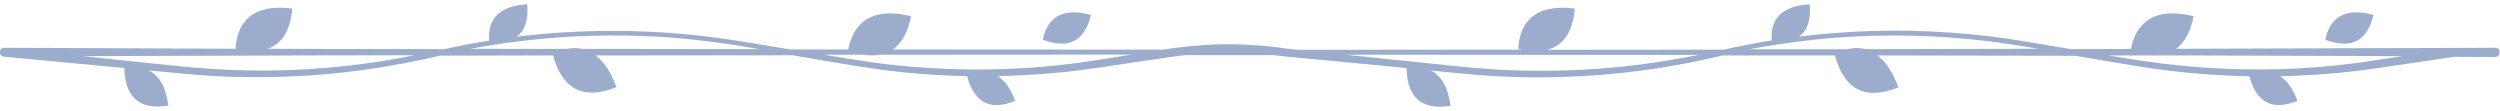 <?xml version="1.0" encoding="UTF-8" standalone="no"?><svg xmlns="http://www.w3.org/2000/svg" xmlns:xlink="http://www.w3.org/1999/xlink" fill="#000000" height="65.1" preserveAspectRatio="xMidYMid meet" version="1" viewBox="207.6 127.3 1465.7 65.1" width="1465.7" zoomAndPan="magnify"><g><g fill="#9caccd" id="change1_1"><path d="M1670.8,155.3l-24,0.1c-0.3-0.1-0.7-0.1-1,0l-0.3,0l-157.3,0.5l-4.7,0c4.9-3.7,8.4-10.1,10.2-19.1 c-4.6-0.8-31.1-8.8-36.8,19.2l-35.5,0.1l-2.1-0.4l-22.6-3.8c-3.8-0.6-7.6-1.2-11.3-1.8c-3.8-0.6-7.6-1-11.4-1.5 c-30.4-3.7-61.1-4.3-91.6-1.9c-6.6,0.5-13.3,1.2-19.9,2c4.9-3.7,6.9-10,6.1-18.9c-3.4,0.4-23.8,0.5-22.3,21.2 c-3.2,0.5-6.3,1-9.4,1.6l-11.3,2.2l-7.4,1.6l-103.6,0.1c9.7-2.4,15.1-10.5,16.3-24.2c-4.5-0.3-31.6-5-33.2,23.7 c0.8,0.2,1.5,0.3,2.2,0.4l-131,0.1l-4.1-0.4c-1.9-0.2-3.8-0.4-5.7-0.7c-1.9-0.3-3.8-0.5-5.7-0.7c-3.8-0.4-7.7-0.8-11.5-1 c-7.7-0.5-15.4-0.6-23.1-0.3l0,0c0,0,0,0,0,0c-7.5,0.4-15,1.1-22.4,2c-1.9,0.2-3.7,0.6-5.6,0.8l-1.4,0.2l-158.3-0.1 c5.2-3.7,8.8-10.2,10.7-19.5c-4.6-0.8-31.3-8.8-36.9,19.5l-33.8,0l-17.7-2.9l-11-1.8l-11.1-1.7l-11.1-1.4l-11.1-1.2 c-14.9-1.3-29.8-2-44.7-1.9c-18,0.1-36,1.2-53.9,3.4c4.9-3.7,7-10,6.2-19c-3.4,0.4-23.9,0.5-22.3,21.3c-6.3,1-12.6,2.1-18.9,3.4 c-2.5,0.5-4.9,1.1-7.4,1.6l-75.6-0.1l-28-0.1c8.5-2.9,13.4-10.8,14.4-23.6c-4.5-0.3-31.5-5-33.2,23.6L210,155.3h0c0,0-0.1,0-0.1,0 c-0.1,0-0.2,0-0.3,0c-0.1,0-0.1,0-0.2,0c-0.1,0-0.2,0.1-0.3,0.1c0,0-0.1,0-0.1,0.1c-0.1,0-0.2,0.1-0.3,0.2c0,0-0.1,0-0.1,0.1 c-0.1,0.1-0.2,0.1-0.3,0.2c0,0-0.1,0.1-0.1,0.1c-0.1,0.1-0.2,0.2-0.2,0.3c0,0,0,0.1-0.1,0.1c-0.1,0.1-0.1,0.2-0.2,0.3 c0,0,0,0.1,0,0.1c0,0.1-0.1,0.2-0.1,0.4c0,0,0,0.1,0,0.1c0,0.1,0,0.1,0,0.2c0,0.1,0,0.1,0,0.2c0,0,0,0,0,0.1c0,0,0,0,0,0.1 c0,0.1,0,0.3,0,0.4c0,0,0,0.1,0,0.1c0,0.1,0.1,0.2,0.1,0.4c0,0,0,0.1,0,0.1c0,0.1,0.1,0.2,0.2,0.3c0,0,0,0.1,0.1,0.1 c0.1,0.1,0.1,0.2,0.2,0.3c0,0,0.1,0.1,0.1,0.1c0.1,0.1,0.2,0.1,0.2,0.2c0,0,0.1,0.1,0.1,0.1c0.1,0.1,0.2,0.1,0.3,0.1 c0.1,0,0.1,0.1,0.2,0.1c0.1,0,0.2,0.1,0.2,0.1c0.1,0,0.2,0,0.3,0.1c0,0,0.1,0,0.1,0l71.1,6.7c-0.1,0-0.2,0-0.3,0.1 c0.5,17.3,9.1,24.6,25.8,21.9c-0.5-2.7-1.6-15.7-11.4-20.6l3.7,0.3c7.4,0.7,14.8,1.5,22.2,2.1c3.7,0.3,7.4,0.5,11.2,0.8 c3.7,0.2,7.5,0.4,11.2,0.5c14.9,0.5,29.9,0.2,44.8-0.7c14.9-0.9,29.7-2.7,44.5-5.1c7.4-1.2,14.7-2.6,22-4.1 c3.7-0.8,7.4-1.6,11-2.5l66.4-0.1c5.5,20.1,17.9,26.3,37.1,18.6c-1.1-2.5-4.3-12.8-12.3-18.6l18.5,0l97.1-0.1l24.7,4.2 c7.3,1.2,14.7,2.5,22.1,3.5l5.5,0.8l5.6,0.7c3.7,0.5,7.4,0.8,11.1,1.2c11.1,1,22.2,1.6,33.3,1.8c0,0,0,0,0,0 c4.2,15.7,13.6,20.5,28.2,14.5c-0.9-2-3.6-10.4-10.3-14.5c12.7-0.3,25.5-1,38.1-2.3c3.7-0.3,7.4-0.8,11.1-1.3 c3.7-0.5,7.4-1,11.1-1.5l22-3.3l11-1.6l5.5-0.8c1.8-0.3,3.7-0.6,5.5-0.8c2.1-0.2,4.1-0.5,6.2-0.7l37.2,0l13.9,0 c1.4,0.2,2.9,0.3,4.3,0.5c1.9,0.3,3.8,0.4,5.7,0.6l45.6,4.3l23.3,2.3c-0.3,0-0.5,0.1-0.8,0.1c0.5,17.3,9.1,24.6,25.8,21.9 c-0.5-2.7-1.6-15.9-11.6-20.7l8.9,0.9c7.6,0.7,15.2,1.5,22.8,2l5.7,0.4l5.7,0.3c3.8,0.2,7.7,0.2,11.5,0.4 c30.6,0.5,61.3-1.9,91.4-7.5c7.5-1.3,15-3,22.5-4.7l2.7-0.6l65.8,0c5.5,20.2,17.9,26.5,37.2,18.7c-1.1-2.5-4.4-12.9-12.4-18.7 l116.1,0.2c13.2,2.2,26.3,4.5,39.5,6.6c20.7,3.2,41.6,5,62.6,5.4c4.2,15.6,13.6,20.4,28.2,14.4c-0.9-2-3.6-10.3-10.2-14.4 c3.7-0.1,7.3-0.2,11-0.4c15.3-0.6,30.6-2.1,45.7-4.3l45.3-6.7c0,0,0,0,0,0c0,0,0.1,0,0.1,0l24,0.1h0c1.4,0,2.5-1.1,2.5-2.5 C1673.3,156.4,1672.1,155.3,1670.8,155.3z M431.9,163.1c-14.6,2.3-29.4,3.9-44.2,4.8c-14.8,0.9-29.6,1-44.4,0.4 c-3.7-0.1-7.4-0.4-11.1-0.6c-3.7-0.3-7.4-0.5-11.1-0.8c-7.4-0.7-14.8-1.5-22.2-2.2l-42.8-4.5l136.4-0.4l58-0.1 C444.4,160.9,438.2,162.1,431.9,163.1z M549.1,156c-2.9-0.7-6.2-0.7-9.9,0l-55.8-0.1c26.7-5,53.9-7.6,81.1-7.8 c14.8-0.1,29.7,0.5,44.4,1.9l11.1,1.2l11,1.4l11,1.7l10.8,1.8l-77.6-0.1L549.1,156z M852.3,162.3c-7.3,1.1-14.6,2.2-22,3 c-29.4,3.3-59.2,3.6-88.7,1.1c-7.4-0.7-14.8-1.4-22.1-2.5c-7.3-1-14.6-2.2-22-3.4l-6.7-1.1l23.2,0c3.4,0.5,6.5,0.5,9.3,0 l147.6-0.1L852.3,162.3z M1192.1,161.6c-29.9,5.4-60.4,7.8-90.8,7.1c-3.8-0.1-7.6-0.2-11.4-0.4l-5.7-0.3l-5.7-0.4 c-7.6-0.5-15.1-1.3-22.7-2.1l-45.5-4.7l-13.5-1.4l206.8,0.1C1199.8,160.2,1195.9,160.9,1192.1,161.6z M1290.4,156.2l-57.2,0 l4.2-0.8c15-2.7,30.1-4.7,45.2-5.9c30.3-2.4,60.9-1.7,91,2c9.8,1.2,19.5,2.8,29.2,4.4l-97.3,0.2l-4.1,0 C1298.3,155.3,1294.6,155.2,1290.4,156.2z M1600.6,162.6c-15,2.3-30.1,4-45.3,4.8c-30.3,1.6-60.8,0.1-90.9-4.3 c-6.9-1-13.8-2.2-20.7-3.3l25,0c1.3,0.1,2.6,0.1,3.8,0l15.6,0l127.8,0.4L1600.6,162.6z"/><path d="M847.2,136c-3.5-0.7-23.8-7.3-28.2,14.6C834.2,156.3,843.6,151.4,847.2,136z"/><path d="M1599.1,136c-3.5-0.7-23.8-7.3-28.2,14.6C1586.1,156.3,1595.5,151.4,1599.1,136z"/></g></g></svg>